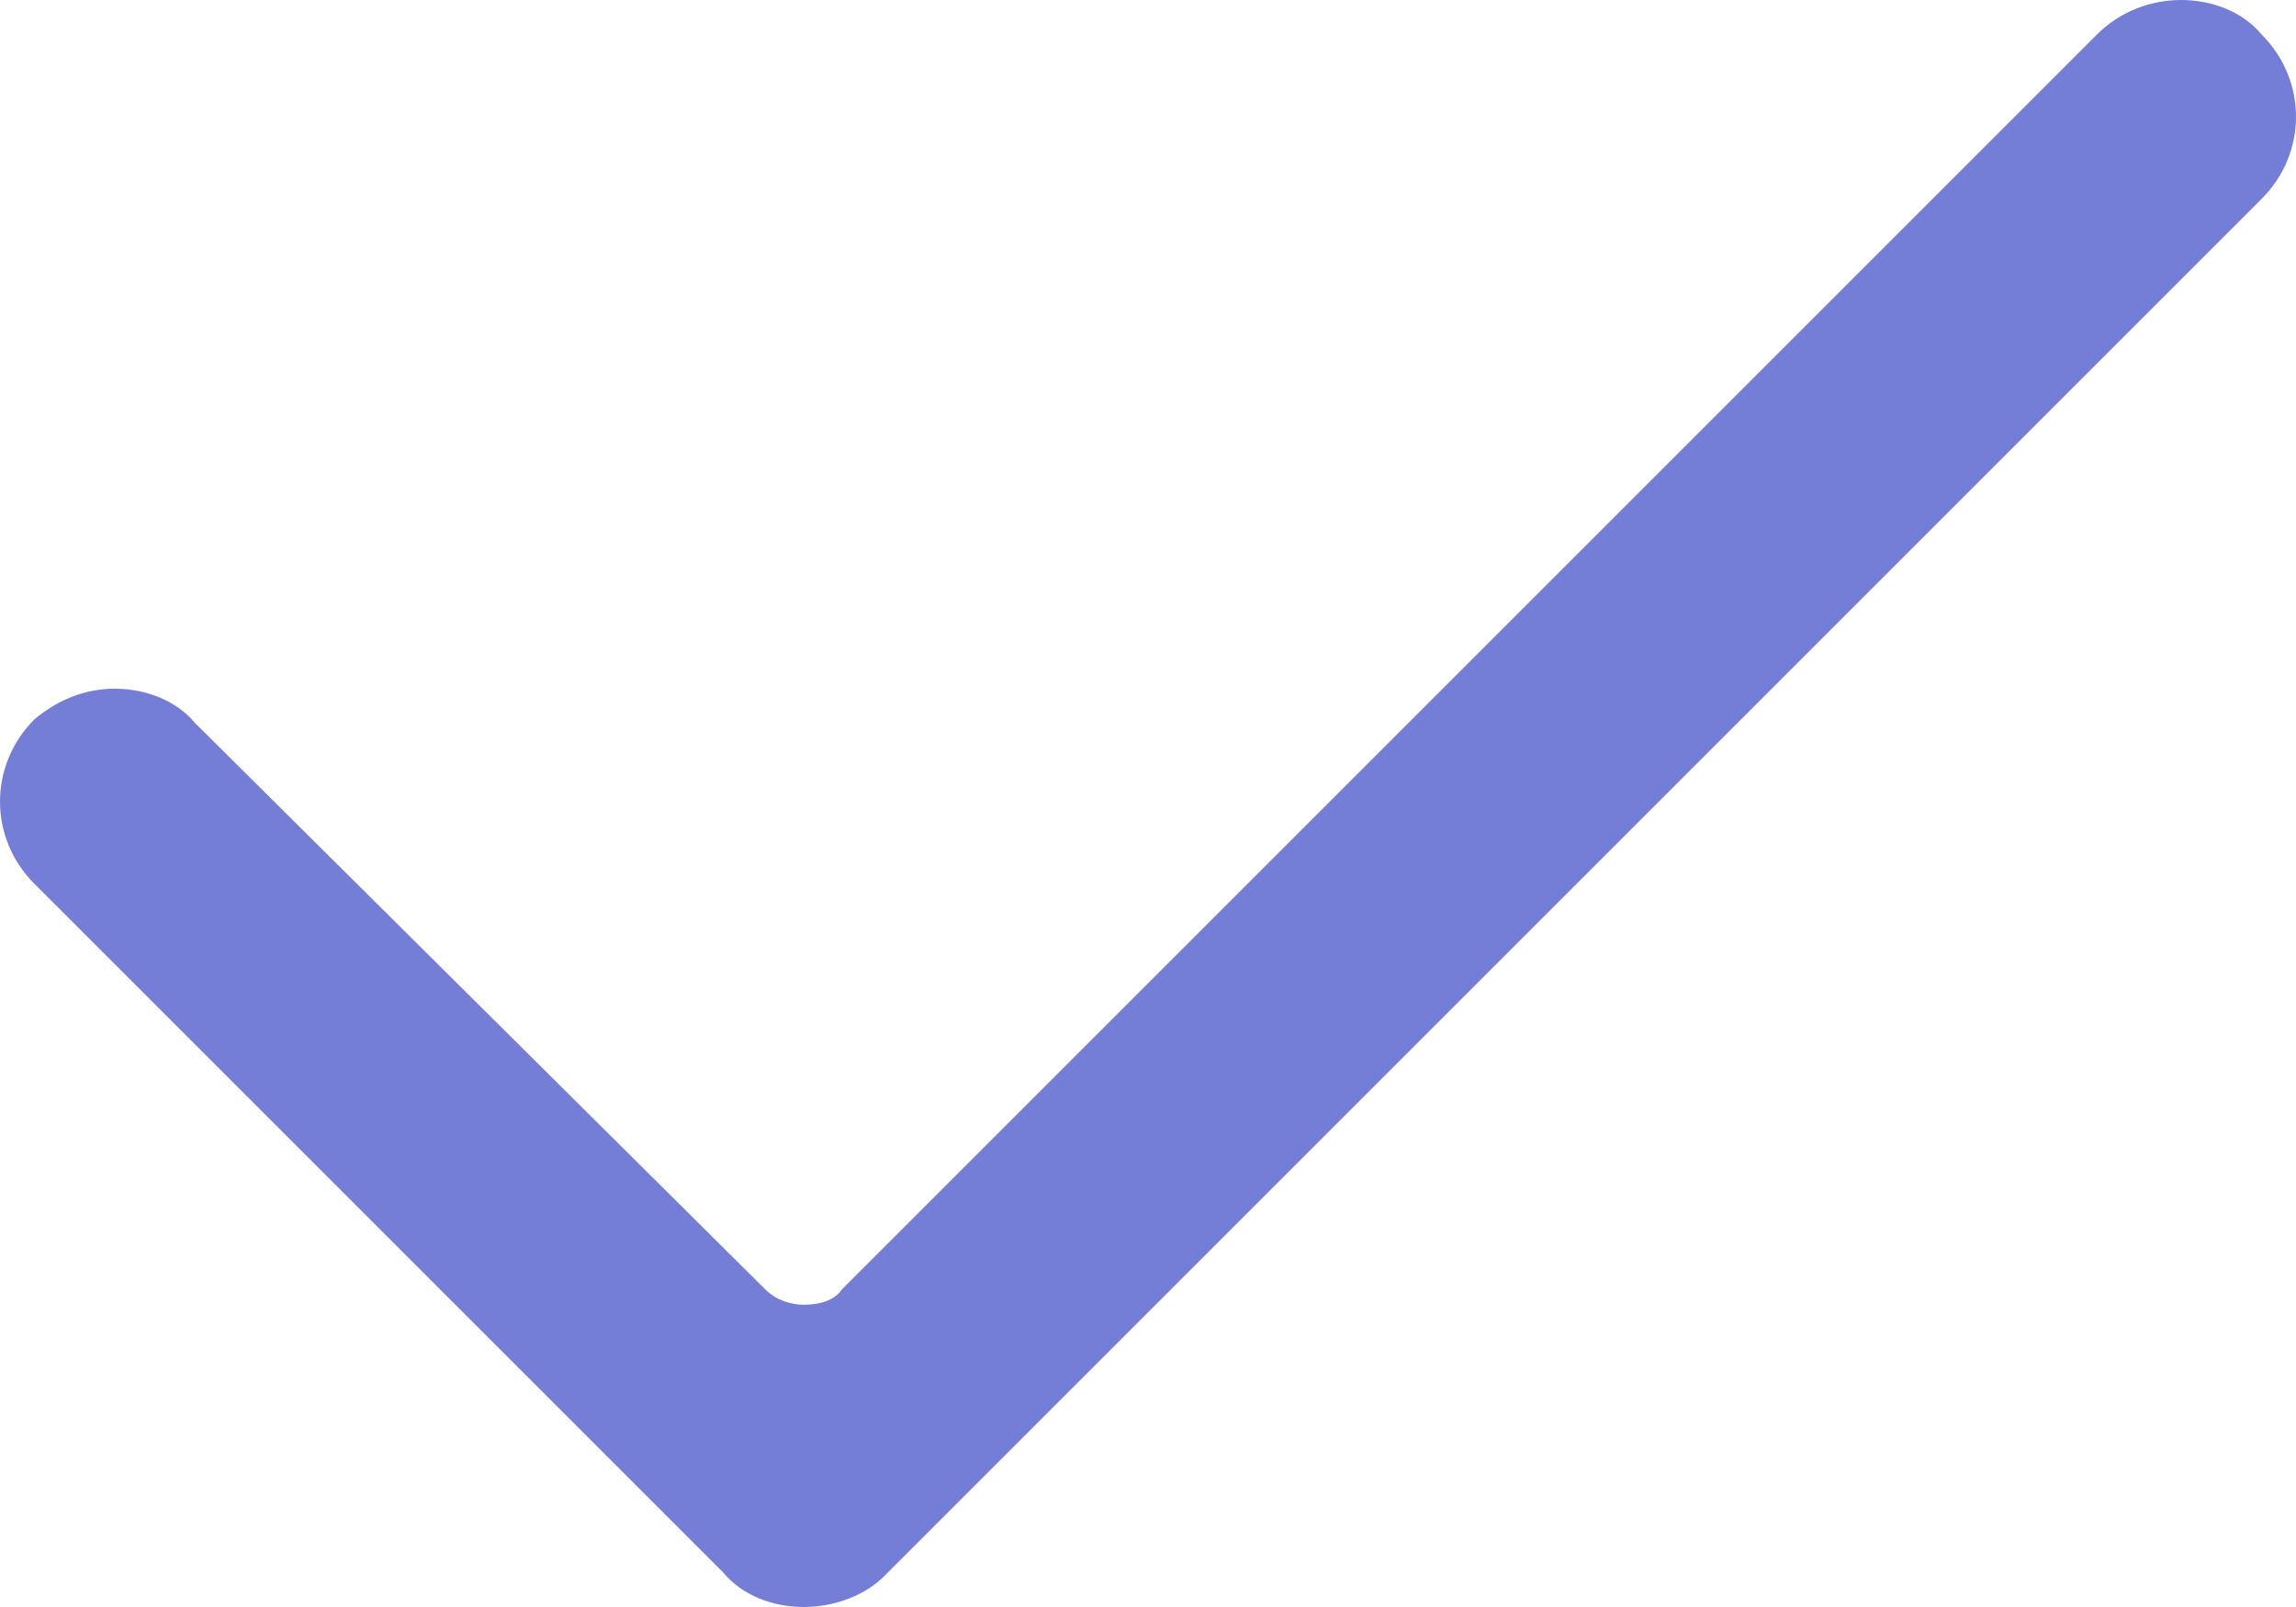 <?xml version="1.0" encoding="utf-8"?>
<!-- Generator: Adobe Illustrator 26.5.0, SVG Export Plug-In . SVG Version: 6.00 Build 0)  -->
<svg version="1.1" id="Layer_1" xmlns="http://www.w3.org/2000/svg" xmlns:xlink="http://www.w3.org/1999/xlink" x="0px" y="0px"
	 viewBox="0 0 60 42" style="enable-background:new 0 0 60 42;" xml:space="preserve">
<style type="text/css">
	.st0{fill-rule:evenodd;clip-rule:evenodd;fill:#747ED6;}
</style>
<path class="st0" d="M21,42c-0.8,0-1.6-0.3-2.1-0.9l-18-18c-1.2-1.2-1.2-3.1,0-4.3C1.5,18.3,2.2,18,3,18c0.8,0,1.6,0.3,2.1,0.9
	L20,33.7c0.3,0.3,0.7,0.4,1,0.4c0.4,0,0.8-0.1,1-0.4L54.8,0.9C55.4,0.3,56.2,0,57,0c0.8,0,1.6,0.3,2.1,0.9c1.2,1.2,1.2,3.1,0,4.3
	l-36,36C22.6,41.7,21.8,42,21,42z"/>
</svg>

